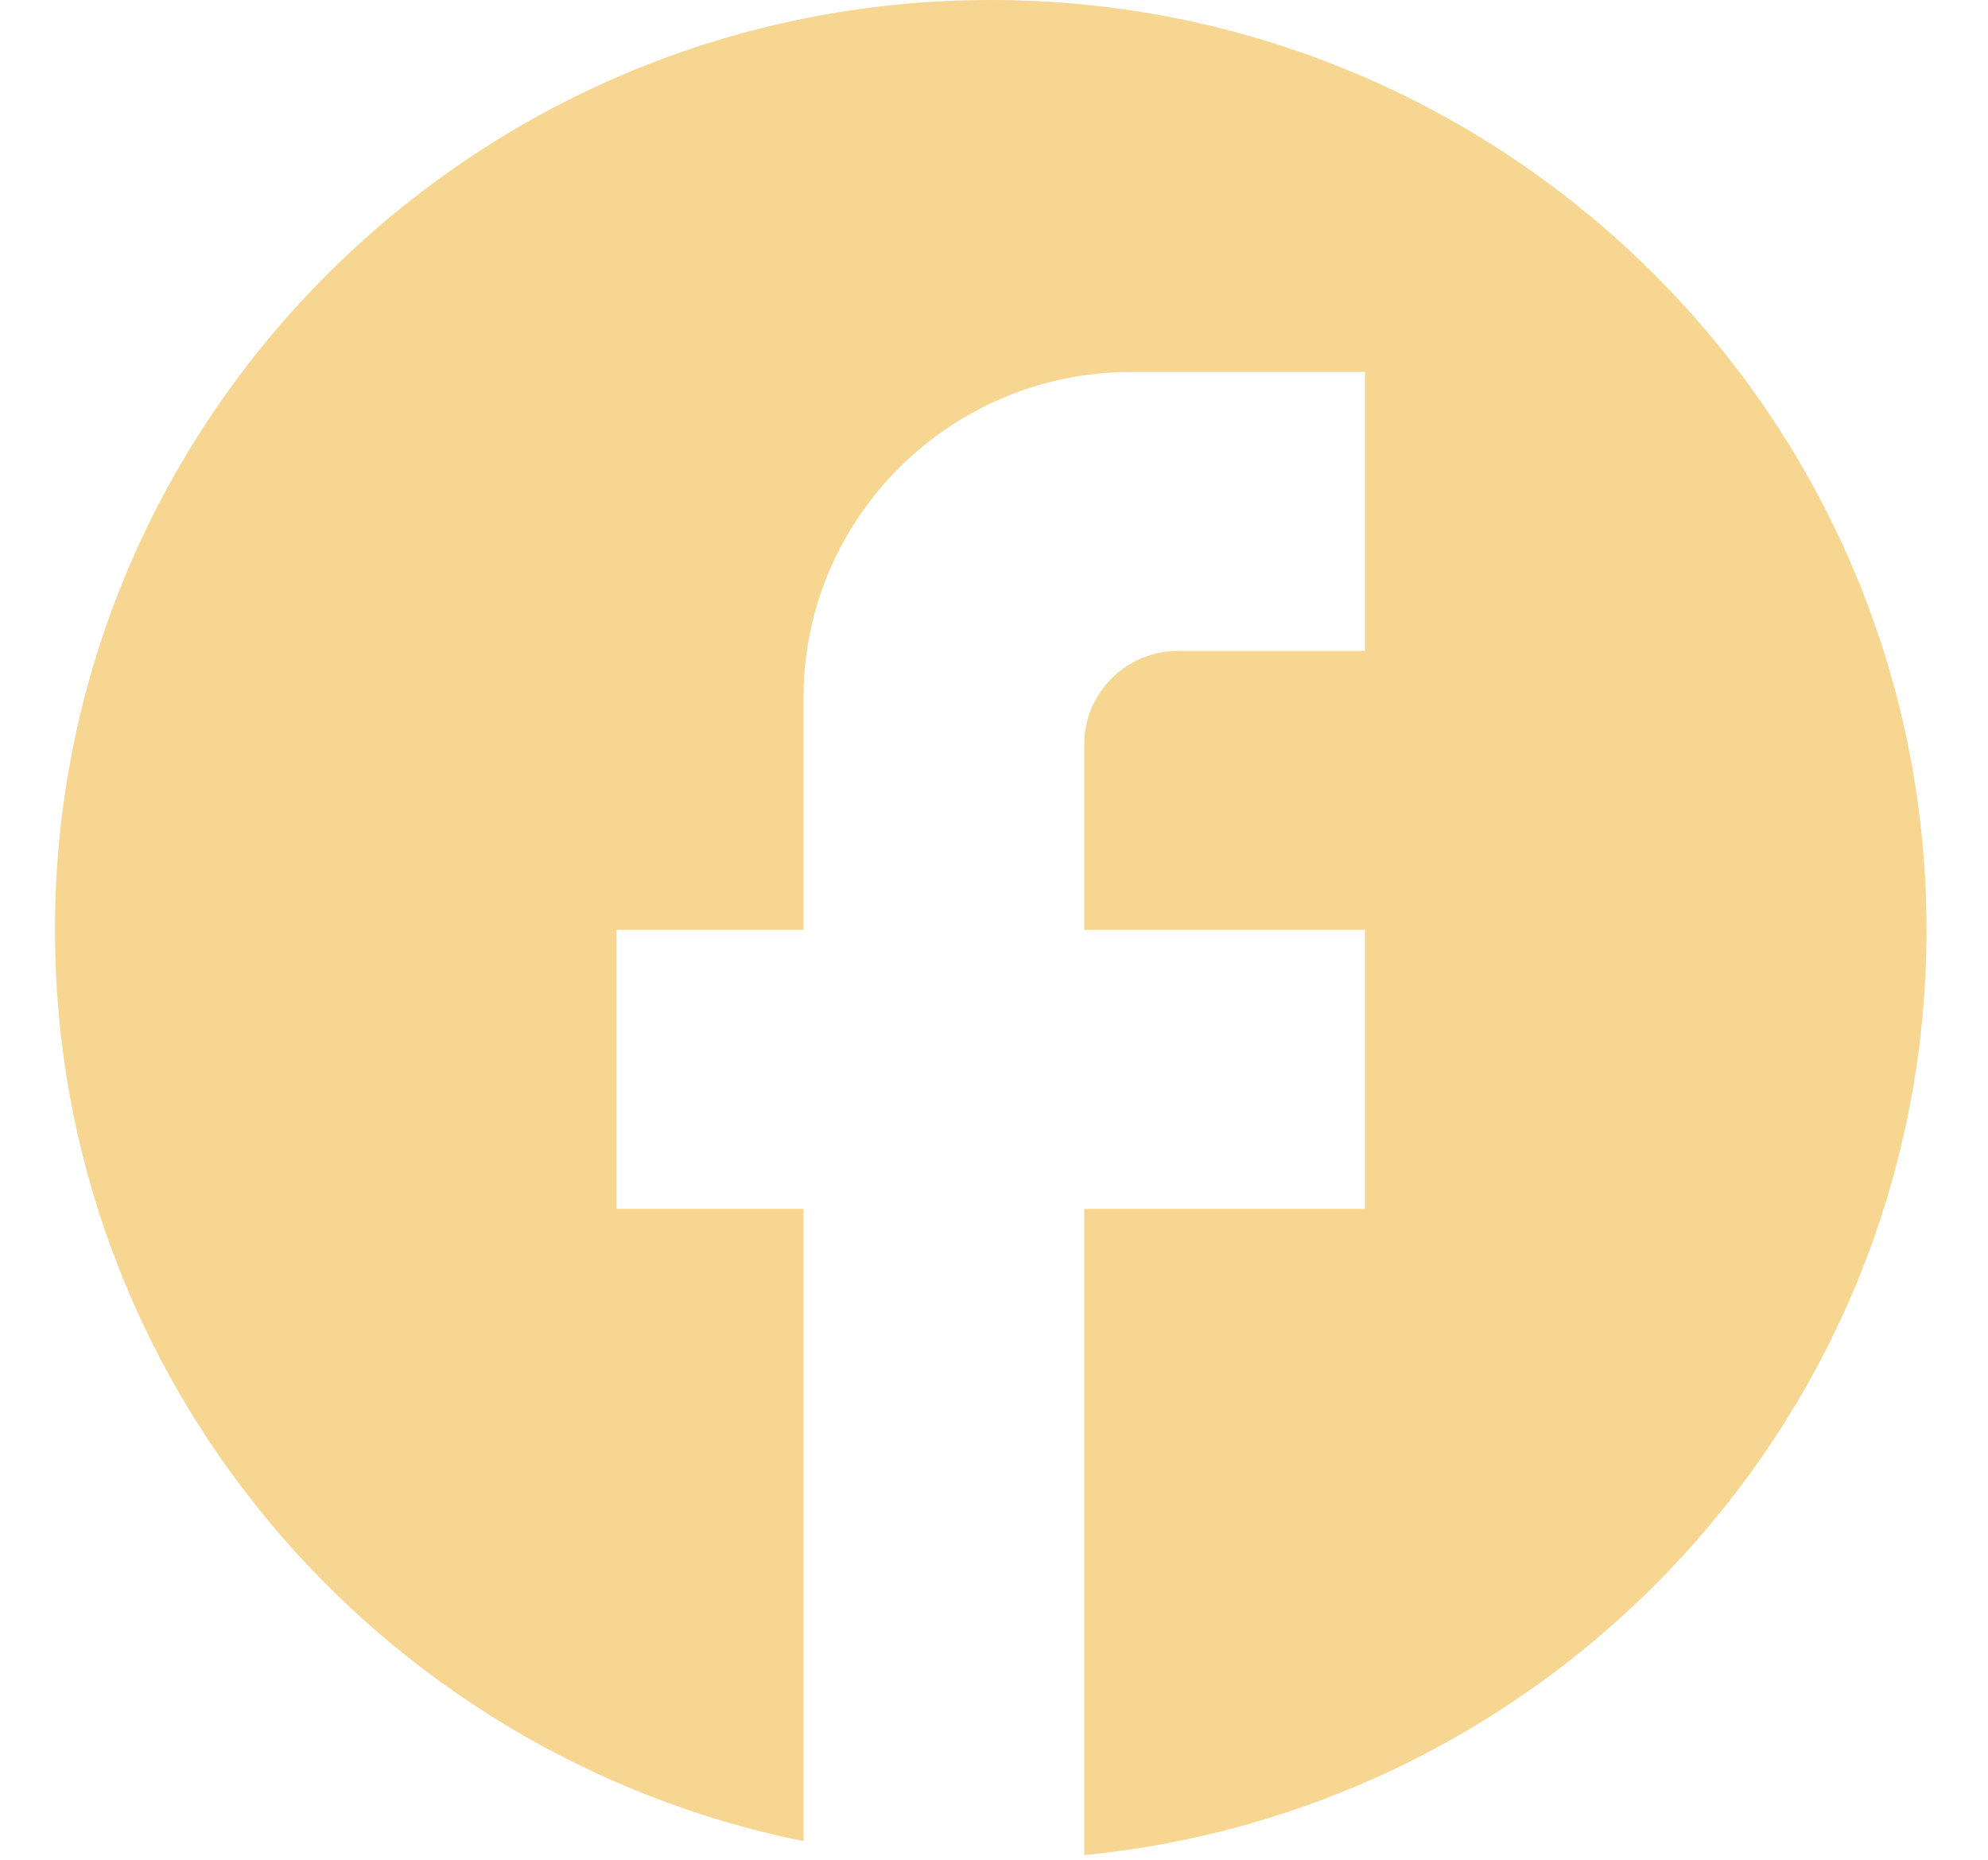 <svg width="31" height="29" viewBox="0 0 31 29" fill="none" xmlns="http://www.w3.org/2000/svg">
<path d="M30.041 14.5C30.041 6.496 23.503 0 15.449 0C7.394 0 0.857 6.496 0.857 14.5C0.857 21.518 5.877 27.361 12.53 28.71V18.85H9.612V14.5H12.53V10.875C12.53 8.076 14.821 5.8 17.637 5.8H21.285V10.15H18.367C17.565 10.15 16.908 10.803 16.908 11.6V14.5H21.285V18.85H16.908V28.927C24.277 28.203 30.041 22.026 30.041 14.5Z" fill="#F3CC76" fill-opacity="0.8"/>
</svg>
